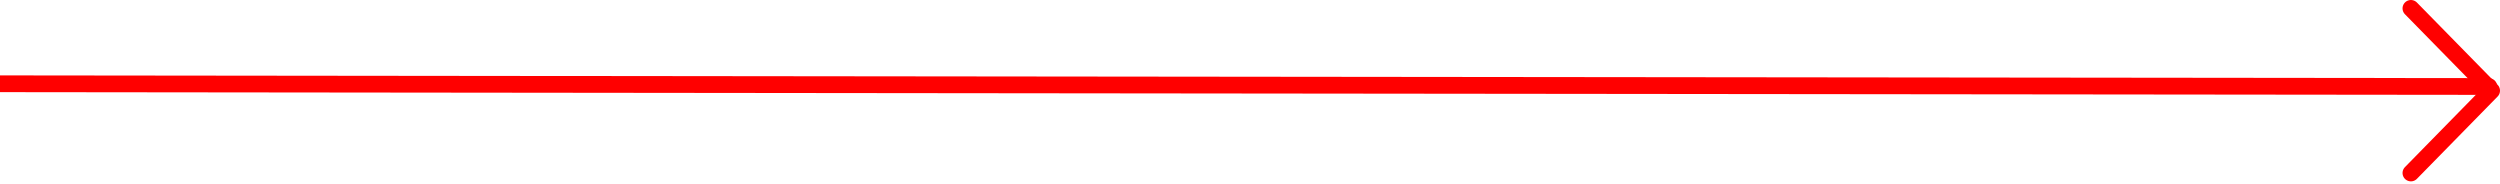 <?xml version="1.0" encoding="UTF-8"?> <svg xmlns="http://www.w3.org/2000/svg" width="448" height="33" viewBox="0 0 448 33" fill="none"><path d="M-469 14.497L446 15.5" stroke="#FF0000" stroke-width="3" stroke-linecap="round" stroke-linejoin="round"></path><path d="M432.035 31L446.5 16.247L432.035 1.5" stroke="#FF0000" stroke-width="3" stroke-linecap="round" stroke-linejoin="round"></path></svg> 